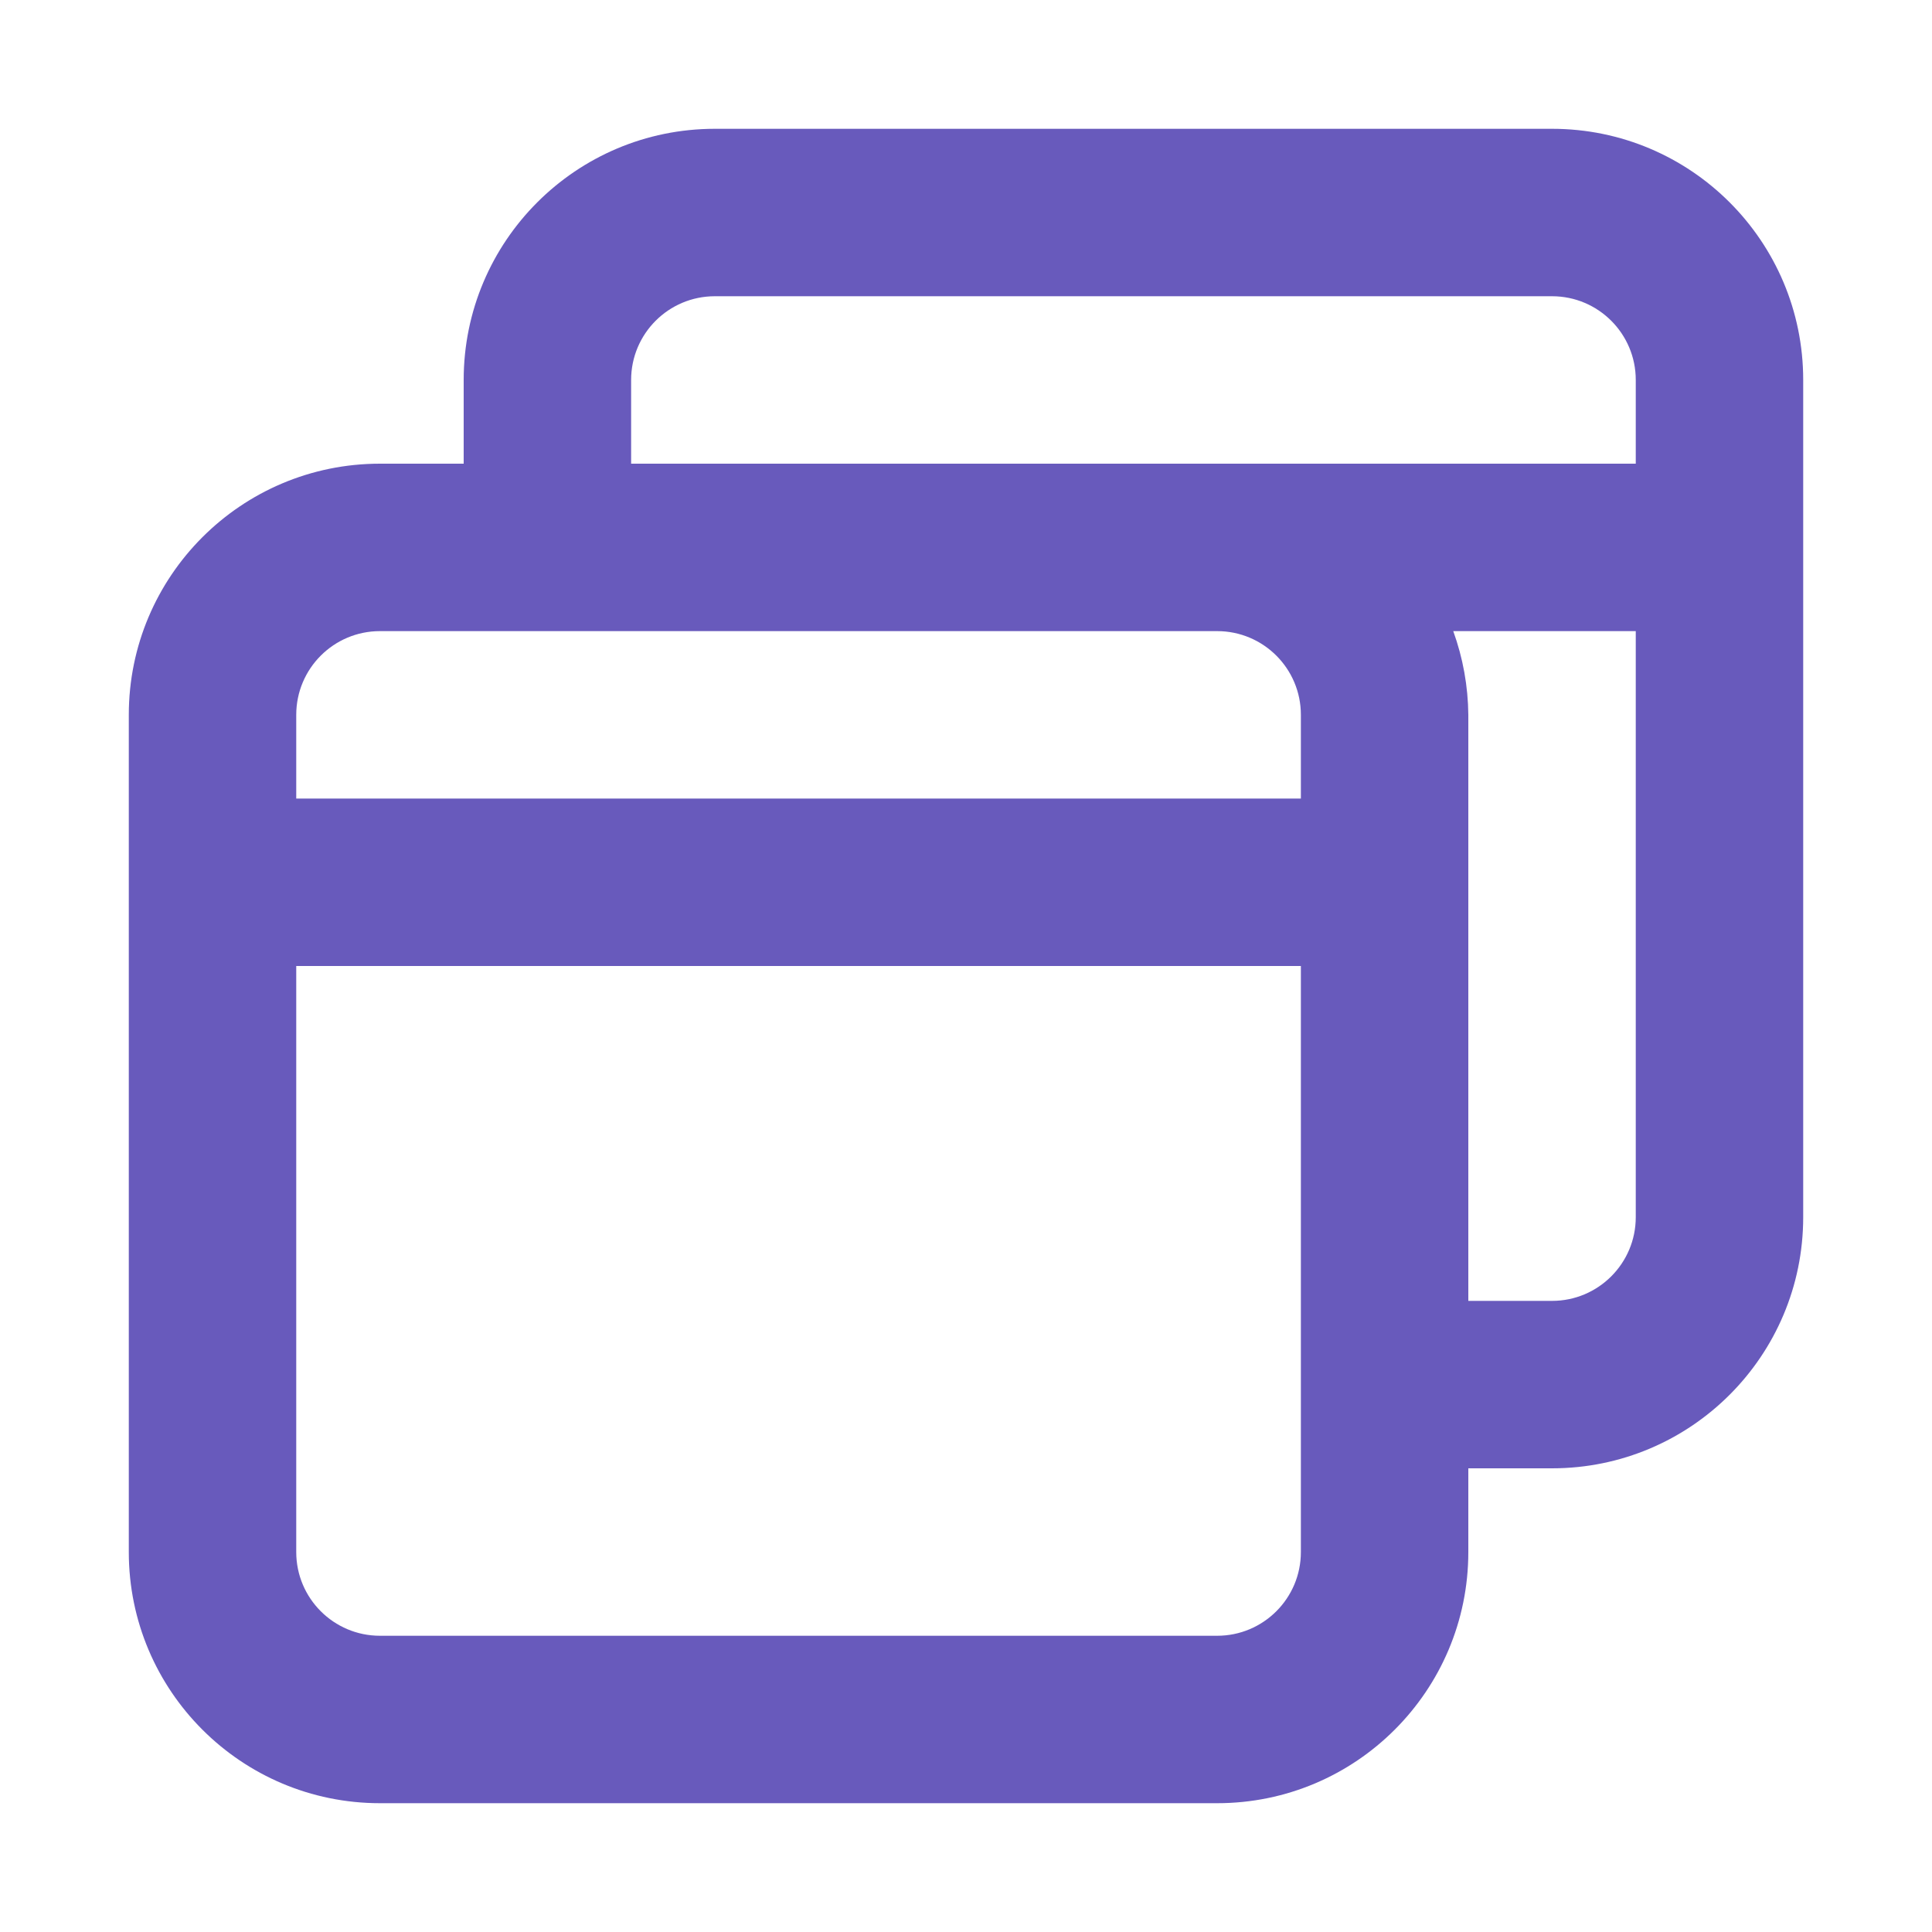 <?xml version="1.0" encoding="UTF-8"?>
<svg width="30px" height="30px" viewBox="0 0 30 30" version="1.1" xmlns="http://www.w3.org/2000/svg" xmlns:xlink="http://www.w3.org/1999/xlink">
    <!-- Generator: Sketch 58 (84663) - https://sketch.com -->
    <title>Artboard Copy 9</title>
    <desc>Created with Sketch.</desc>
    <g id="Artboard-Copy-9" stroke="none" stroke-width="1" fill="none" fill-rule="evenodd">
        <path d="M24.1,2 L11.1,2 C8.946,2 7.2,3.746 7.2,5.9 L7.2,7.2 L5.9,7.2 C3.746,7.2 2,8.946 2,11.1 L2,24.1 C2,26.254 3.746,28 5.9,28 L18.9,28 C21.054,28 22.8,26.254 22.8,24.1 L22.8,22.8 L24.1,22.8 C26.254,22.8 28,21.054 28,18.9 L28,5.9 C28,3.746 26.254,2 24.1,2 Z M20.2,24.1 C20.2,24.818 19.618,25.4 18.9,25.4 L5.9,25.4 C5.182,25.4 4.6,24.818 4.6,24.1 L4.6,15 L20.2,15 L20.2,24.1 Z M20.2,12.4 L4.6,12.4 L4.6,11.1 C4.6,10.382 5.182,9.8 5.9,9.8 L18.9,9.8 C19.618,9.8 20.2,10.382 20.2,11.1 L20.2,12.4 Z M25.4,18.9 C25.4,19.618 24.818,20.2 24.1,20.2 L22.8,20.2 L22.8,11.1 C22.796,10.657 22.717,10.217 22.566,9.8 L25.4,9.8 L25.4,18.9 Z M25.4,7.2 L9.8,7.2 L9.8,5.9 C9.8,5.182 10.382,4.6 11.1,4.6 L24.1,4.6 C24.818,4.6 25.4,5.182 25.4,5.9 L25.4,7.2 Z" id="Shape" fill="#685ABC" fill-rule="nonzero"></path>
    </g>
</svg>